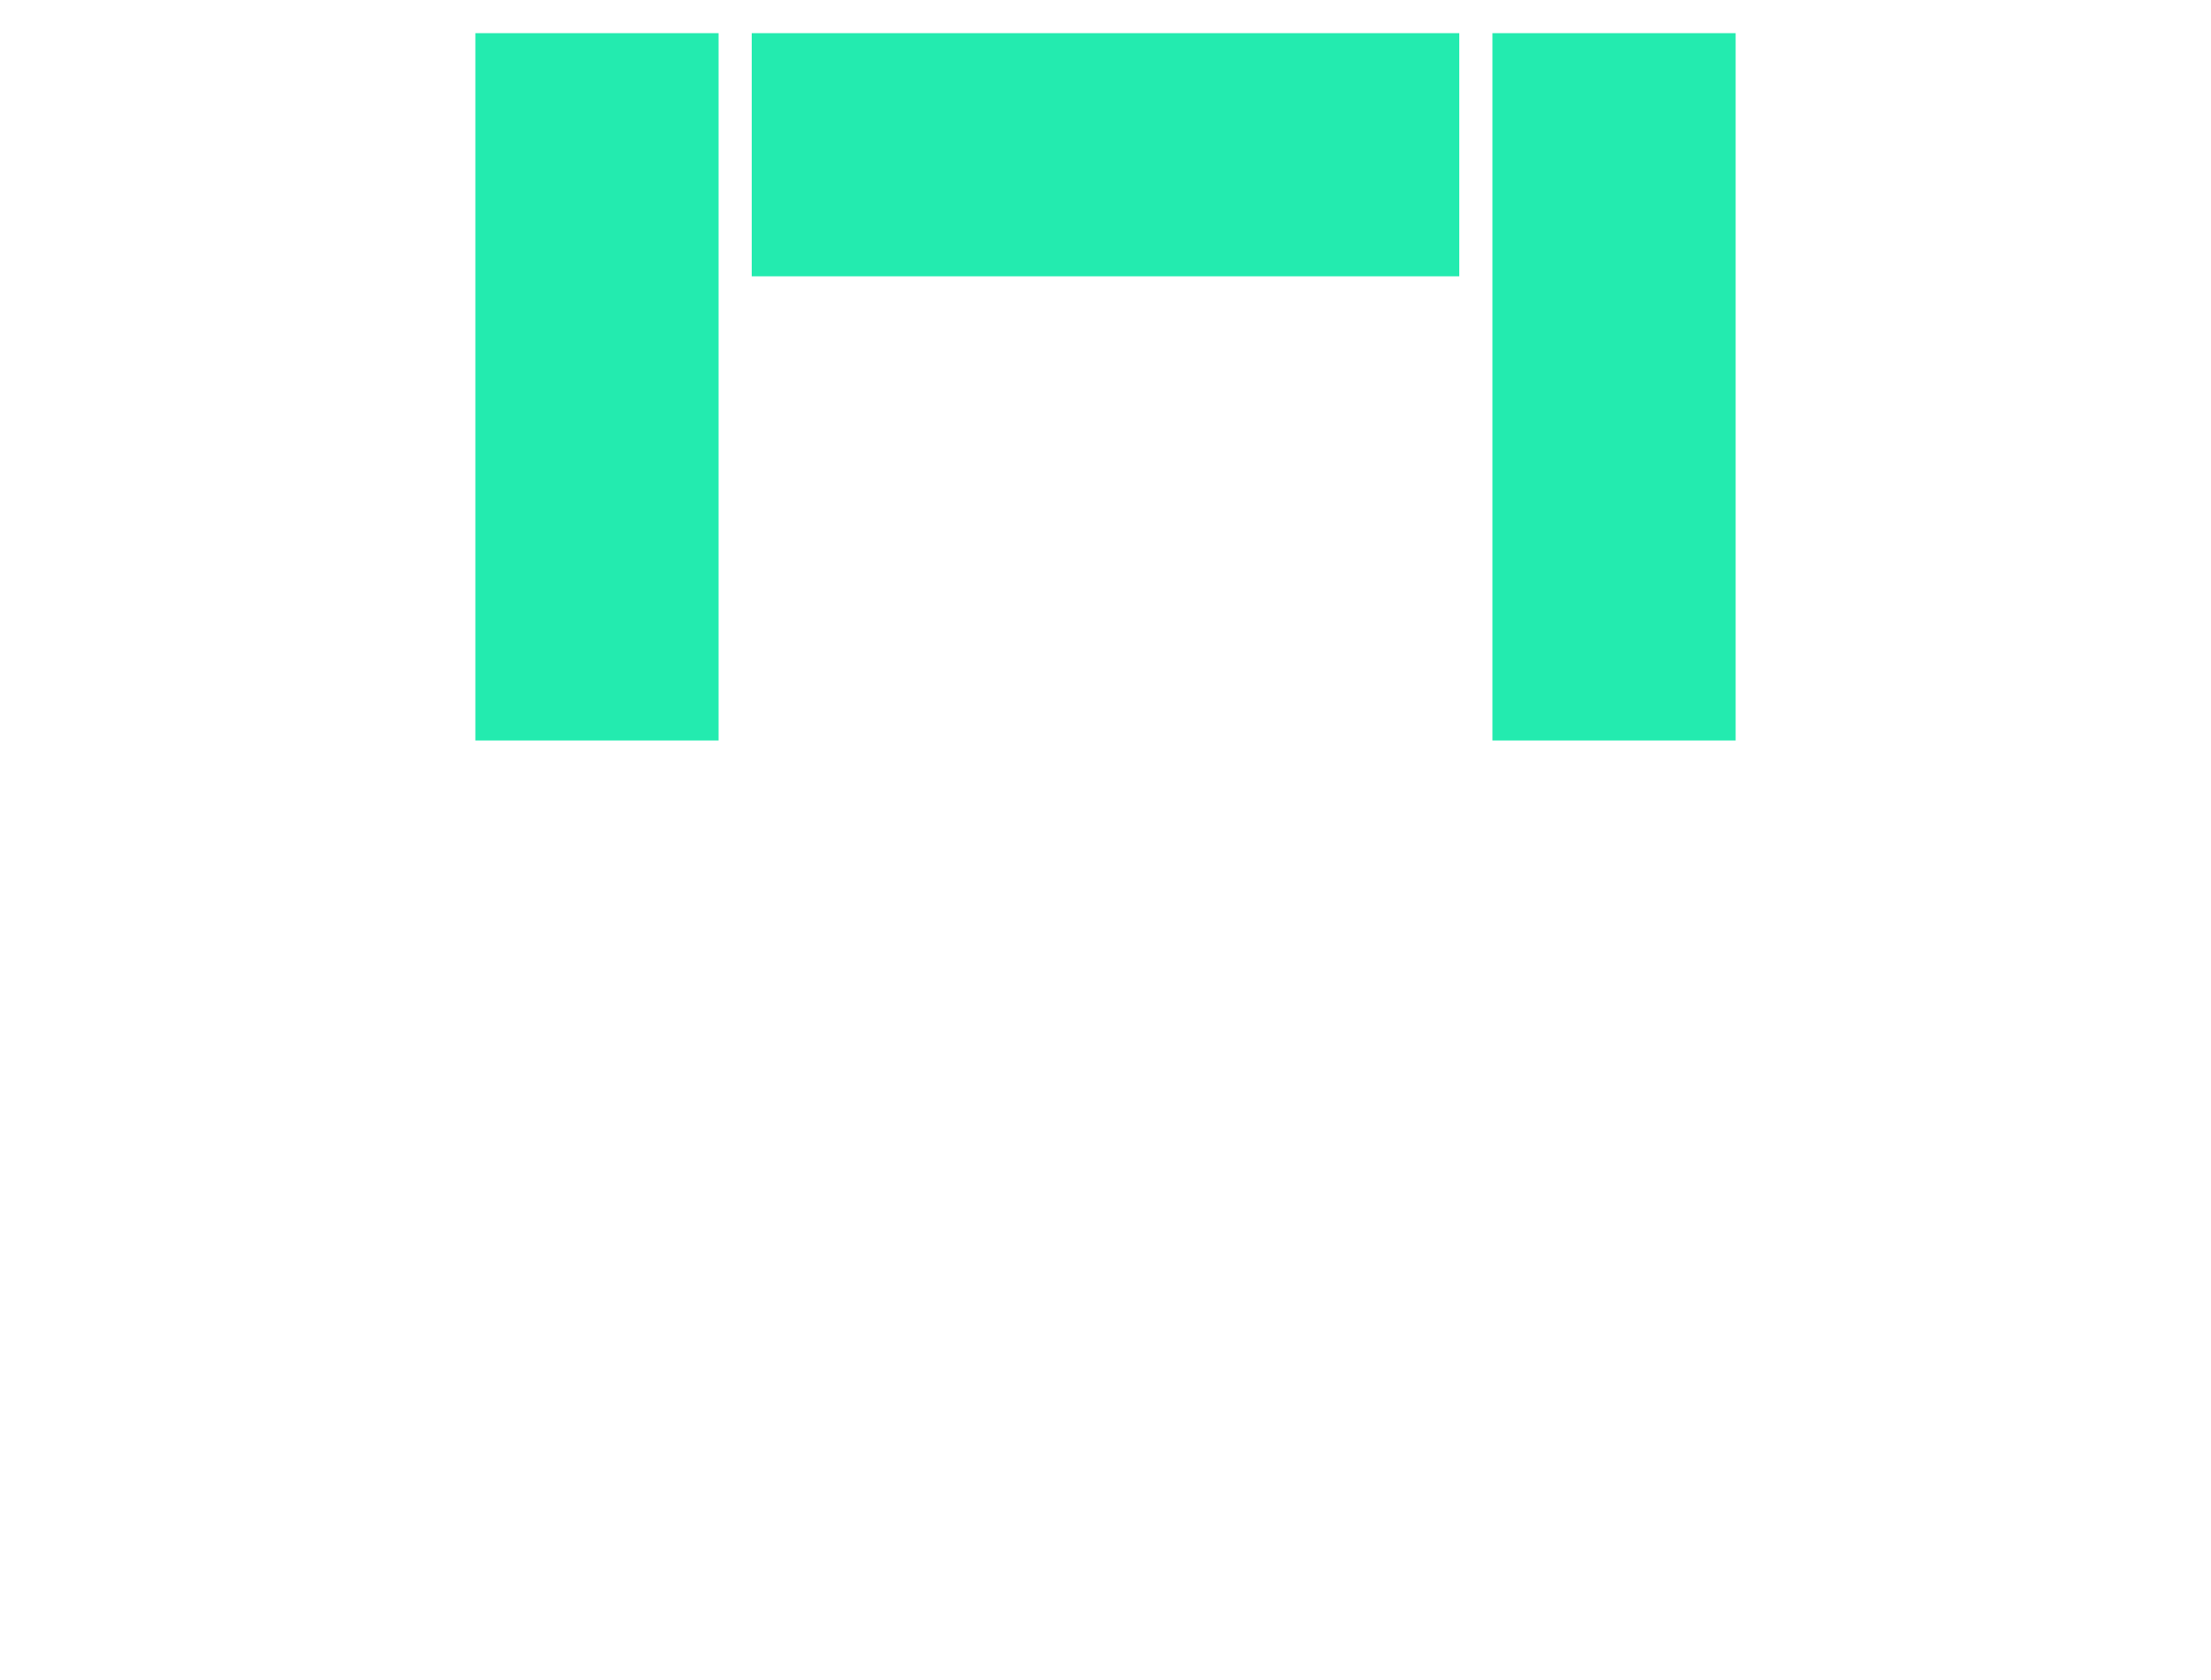 <svg id="Calque_1" data-name="Calque 1" xmlns="http://www.w3.org/2000/svg" width="100" height="76" viewBox="0 0 100 76"><defs><style>.cls-1{fill:#23ebaf}</style></defs><title>picto-cuisine-u2</title><path class="cls-1" d="M34 1.5h32v11H34zm-12.5 32h11v-32h-11v32zm46-19.5v19.5h11v-32h-11V14z"/></svg>